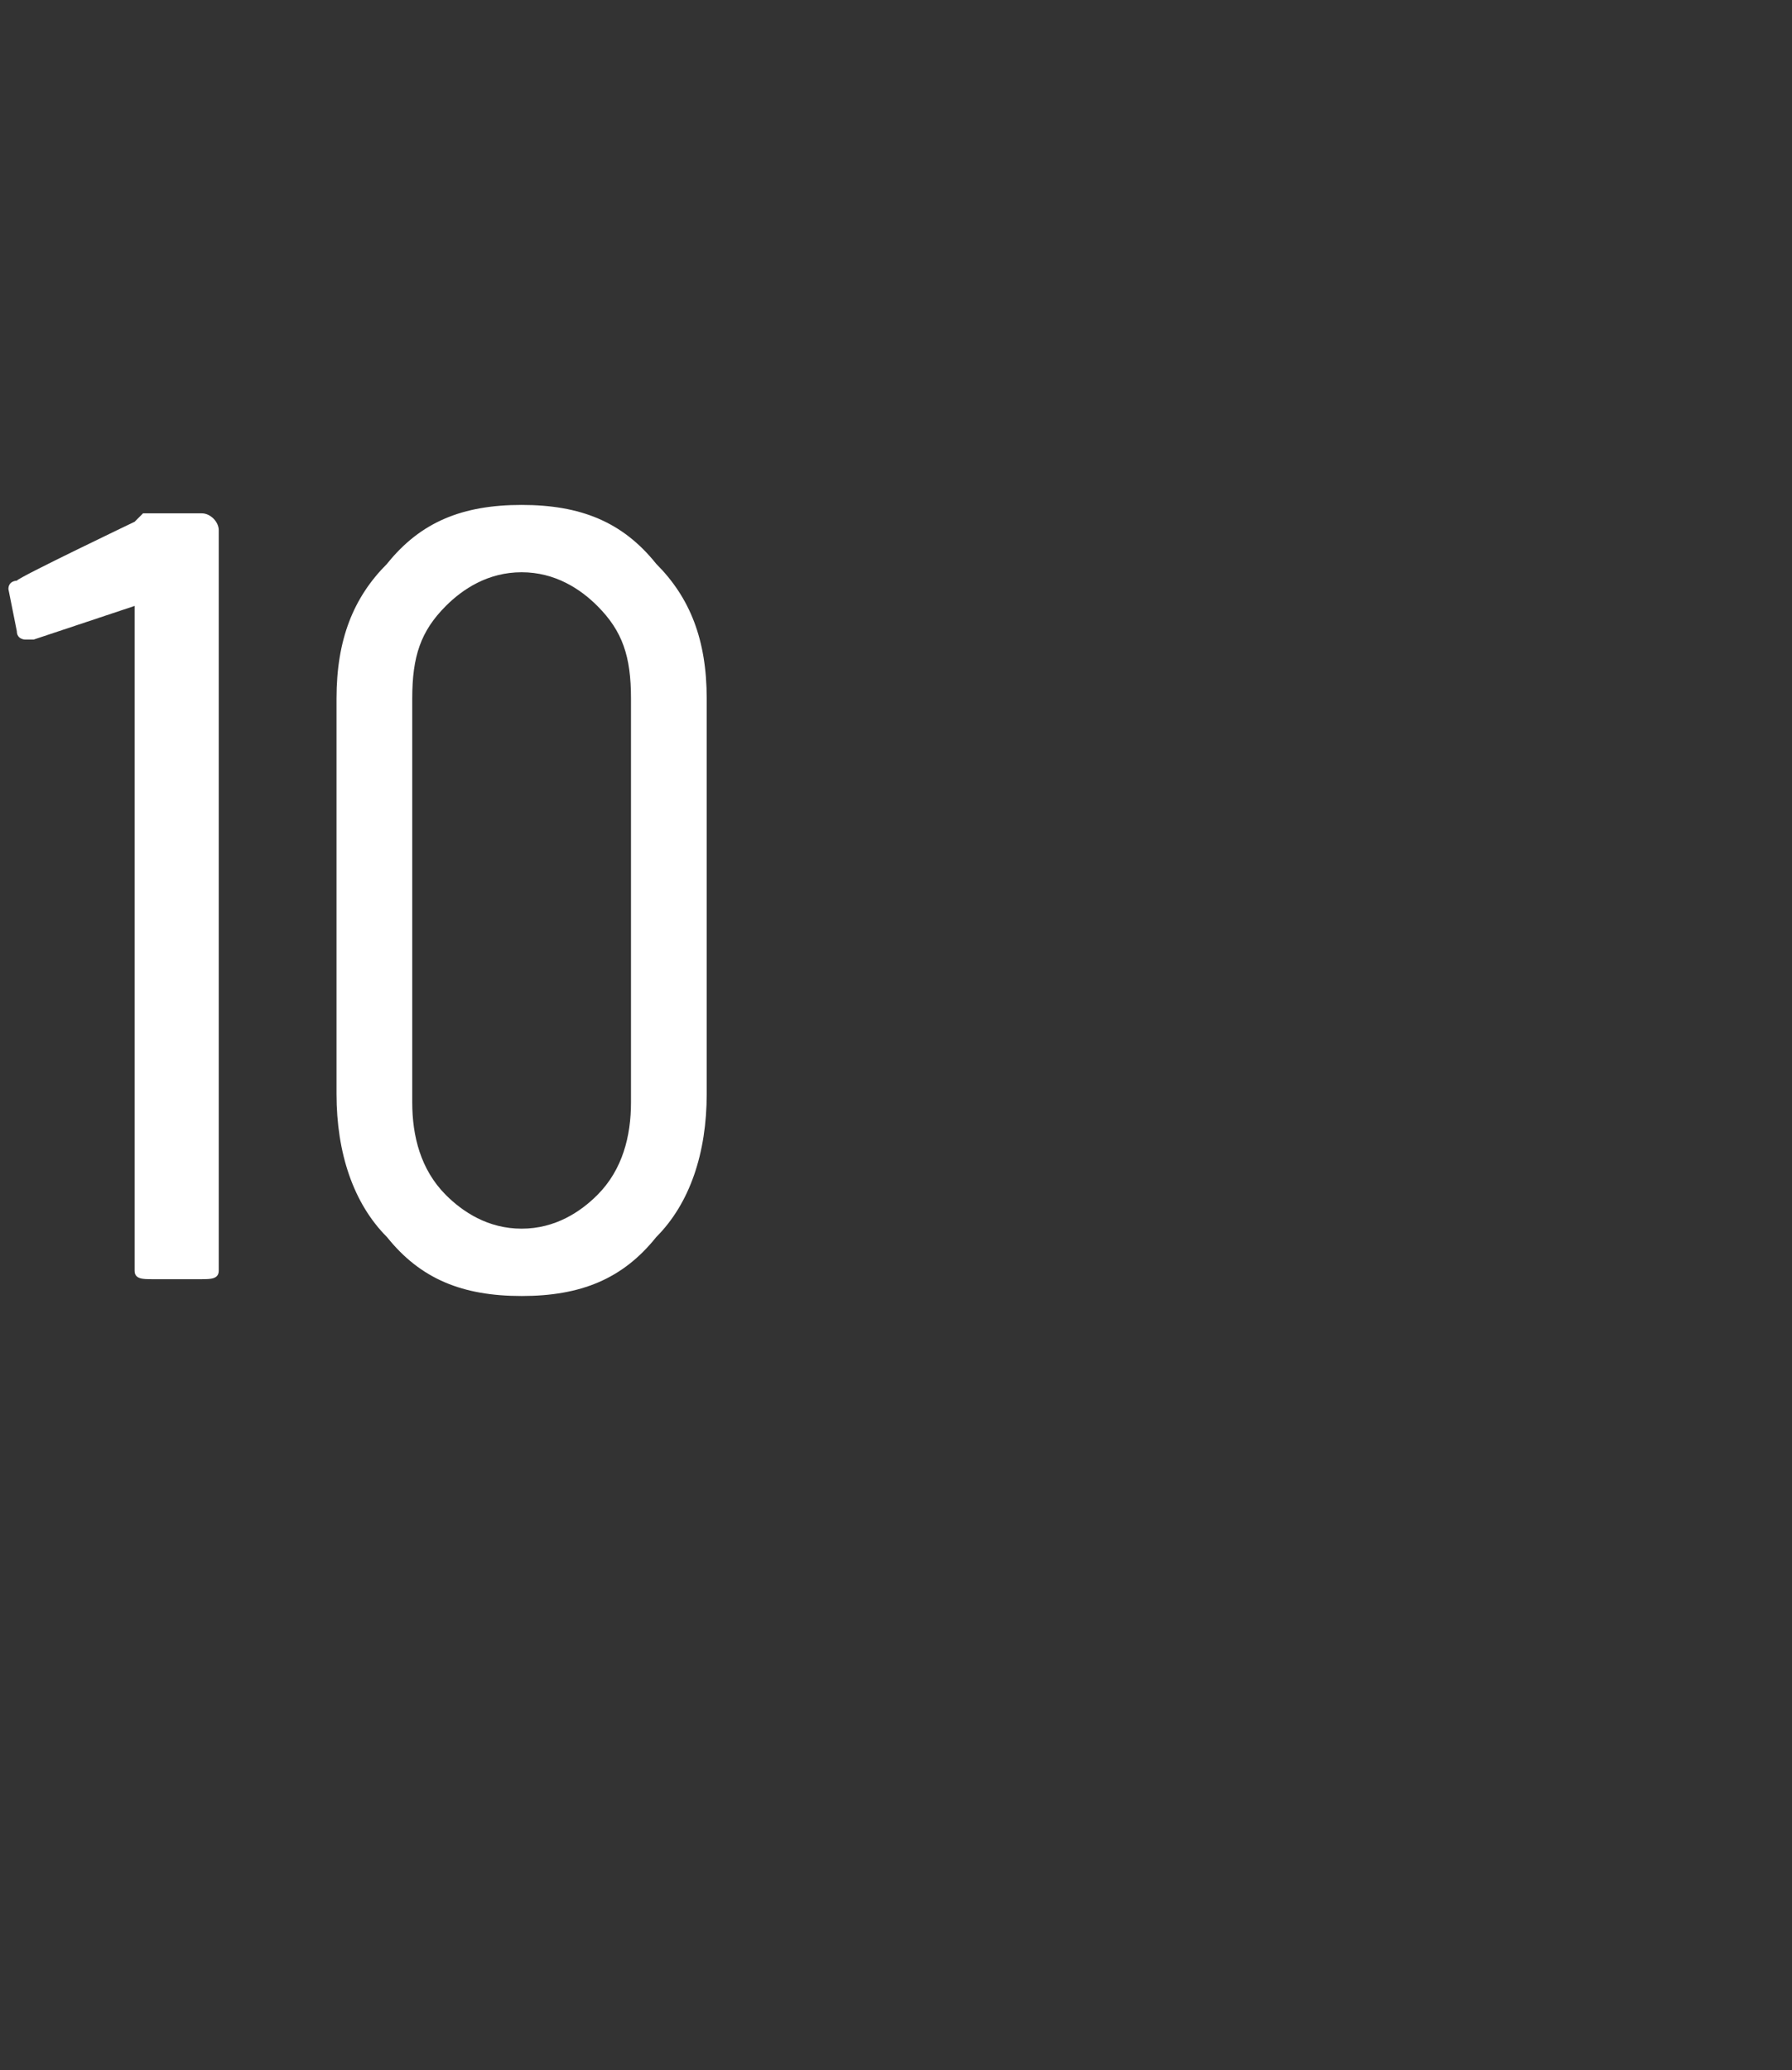 <?xml version="1.0" standalone="no"?><!DOCTYPE svg PUBLIC "-//W3C//DTD SVG 1.1//EN" "http://www.w3.org/Graphics/SVG/1.1/DTD/svg11.dtd"><svg xmlns="http://www.w3.org/2000/svg" version="1.1" width="21.3px" height="24.6px" viewBox="0 -1 21.3 24.6" style="top:-1px"><rect x="0" y="-1" width="21.3" height="24.6" fill="#333333" stroke="none"/><desc>10</desc><defs/><g id="Polygon57144"><path d="m1.6 5.2l.1-.1h.7c.1 0 .2.1.2.2v8.8c0 .1-.1.1-.2.1h-.6c-.1 0-.2 0-.2-.1V6.2l-1.2.4h-.1s-.1 0-.1-.1L.1 6s.03-.01 0 0c0-.1.1-.1.1-.1c.02-.04 1.4-.7 1.4-.7c0 0-.04-.02 0 0zm4.6 9.2c-.7 0-1.2-.2-1.6-.7c-.4-.4-.6-1-.6-1.7V7.3c0-.7.2-1.2.6-1.6c.4-.5.9-.7 1.6-.7c.7 0 1.2.2 1.6.7c.4.4.6.9.6 1.6v4.7c0 .7-.2 1.3-.6 1.7c-.4.5-.9.7-1.6.7zm0-.8c.4 0 .7-.2.9-.4c.3-.3.4-.7.4-1.1V7.3c0-.5-.1-.8-.4-1.1c-.2-.2-.5-.4-.9-.4c-.4 0-.7.2-.9.4c-.3.3-.4.6-.4 1.1v4.8c0 .4.1.8.4 1.1c.2.2.5.4.9.4z" stroke="none" fill="#fff"/></g></svg>
